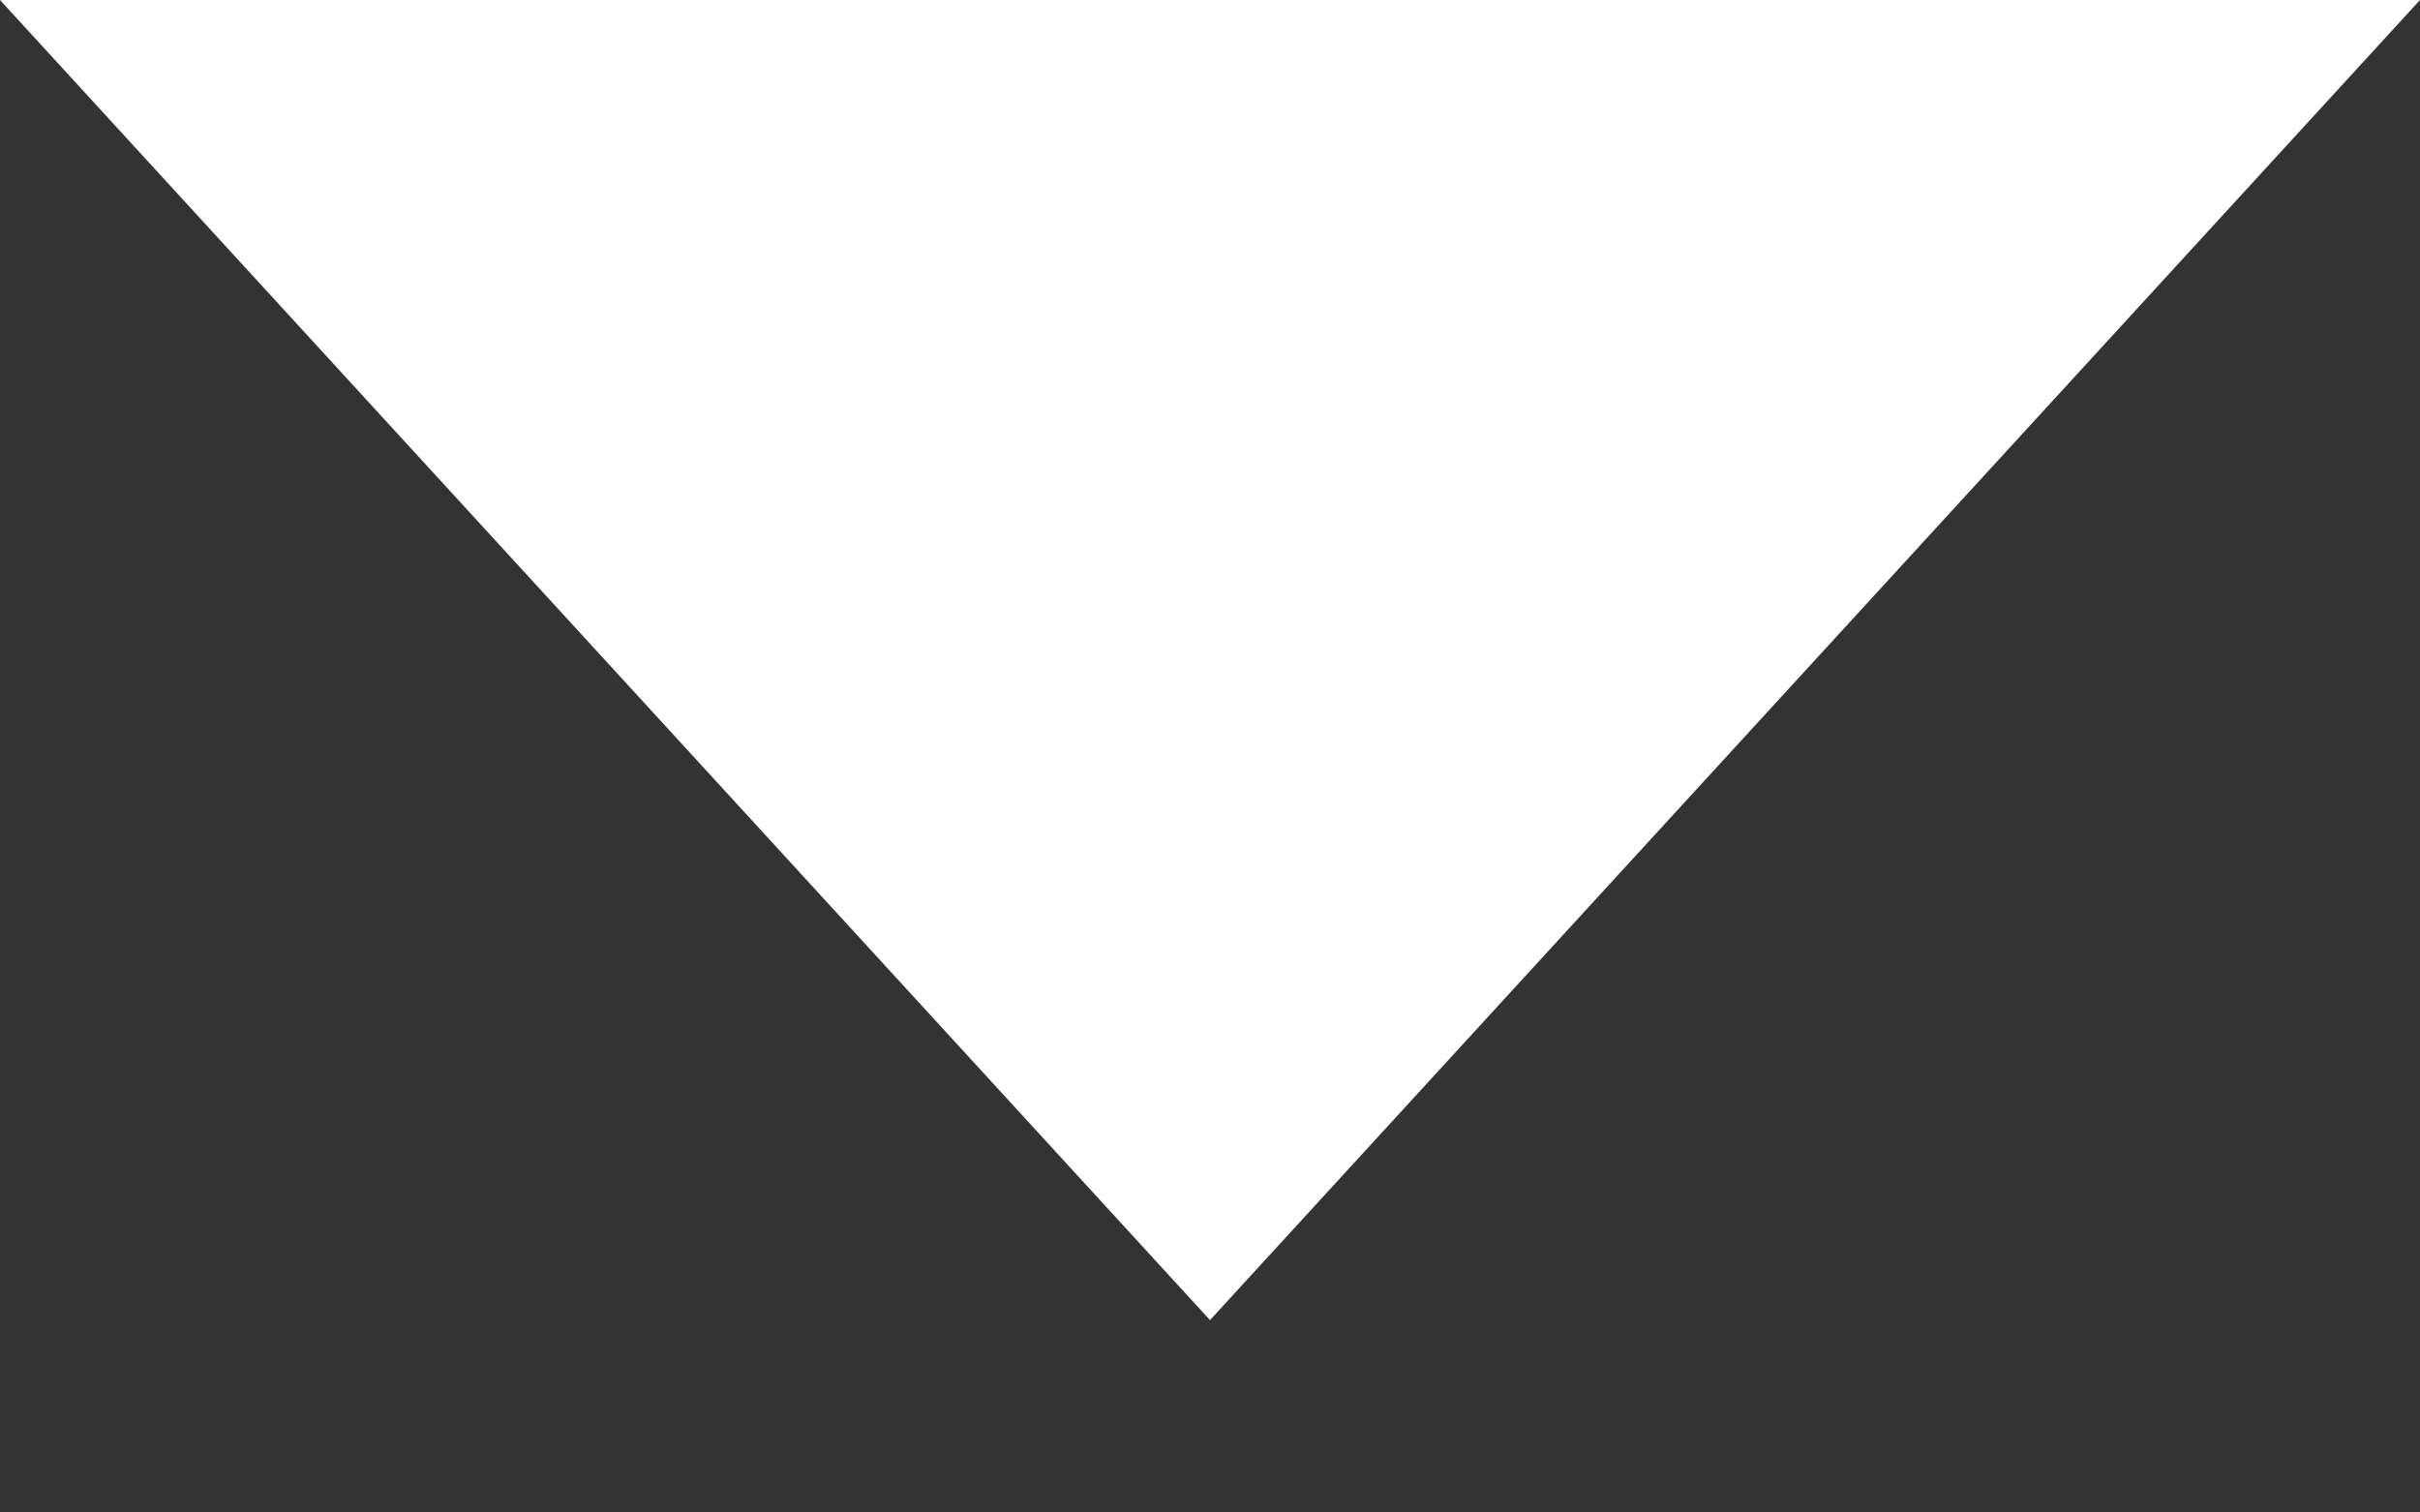 <?xml version="1.0" encoding="UTF-8" standalone="no"?>
<svg width="8px" height="5px" viewBox="0 0 8 5" version="1.1" xmlns="http://www.w3.org/2000/svg" xmlns:xlink="http://www.w3.org/1999/xlink">
    <rect x="0" y="0" width="8" height="5" fill="#333333" stroke="none"/>
    <!-- Generator: Sketch 42 (36781) - http://www.bohemiancoding.com/sketch -->
    <title>Stroke 795</title>
    <desc>Created with Sketch.</desc>
    <defs></defs>
    <g id="Templates" stroke="none" stroke-width="1" fill="none" fill-rule="evenodd">
        <g id="pdp-main" transform="translate(-1067, -92)" fill="#FFFFFF">
            <g id="Group-10" transform="translate(977, 73)">
                <polygon id="Stroke-795" points="90 19 94 23.364 98 19"></polygon>
            </g>
        </g>
    </g>
</svg>